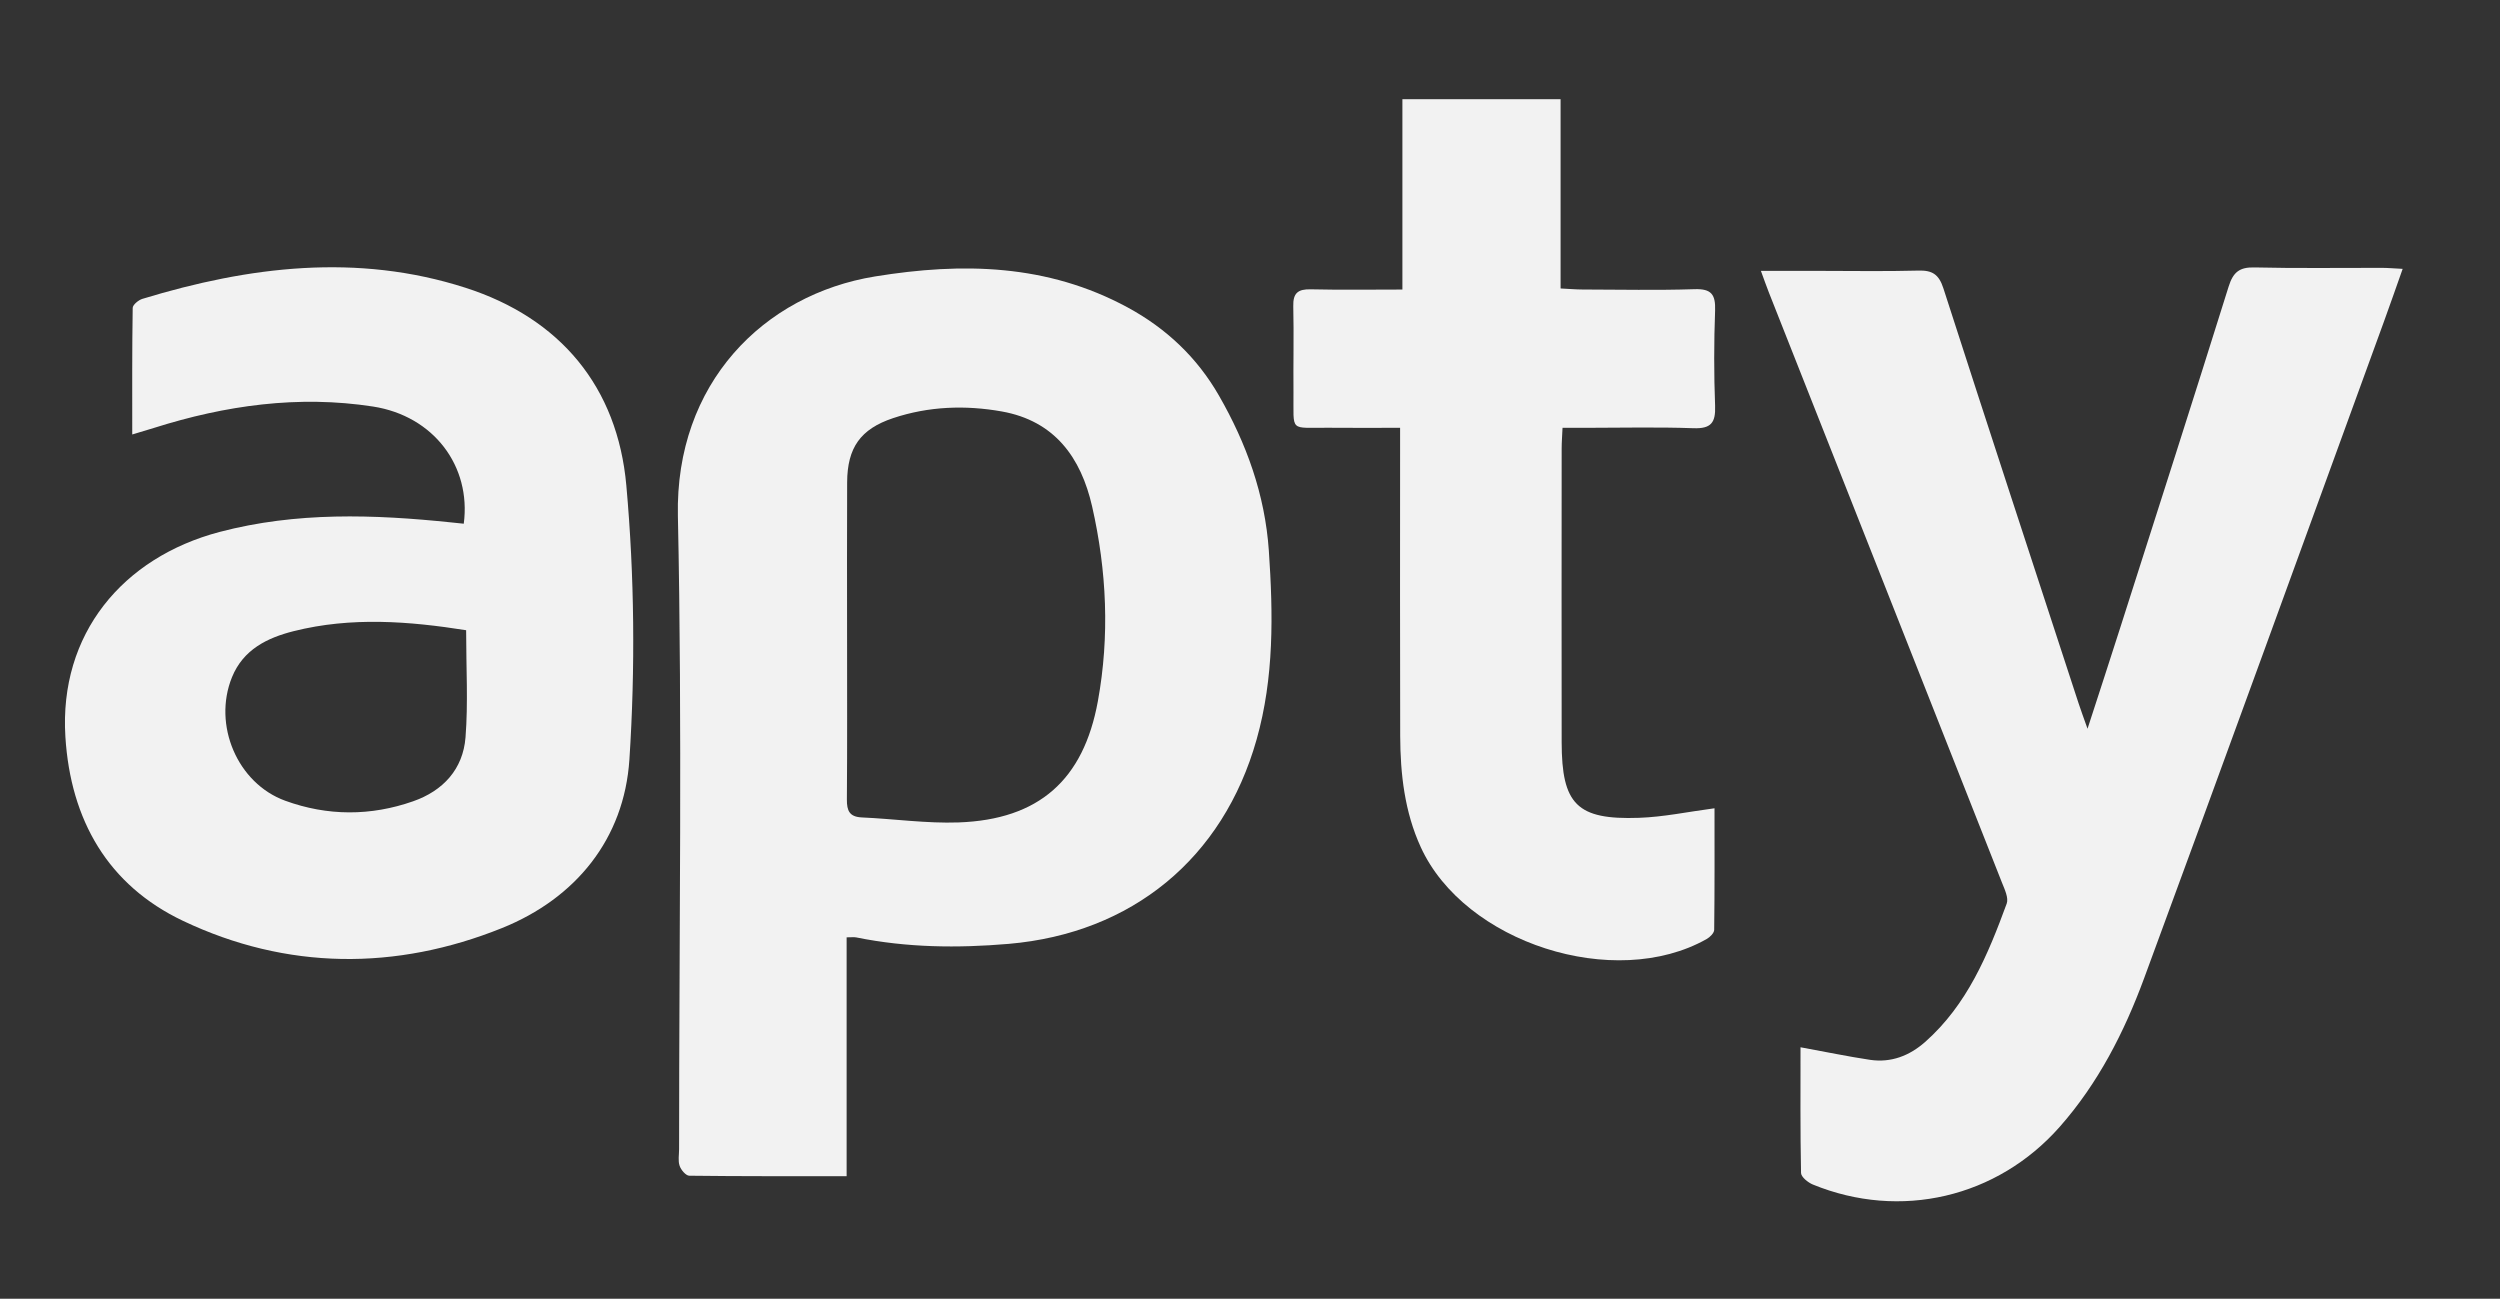 <svg width="77" height="40" viewBox="0 0 77 40" fill="none" xmlns="http://www.w3.org/2000/svg">
<rect x="0" y="0" width="77" height="40" fill="#333333" stroke="none"/>
<path d="M26.076 28.873V36.226C24.406 36.226 22.818 36.232 21.23 36.212C21.125 36.211 20.974 36.033 20.932 35.906C20.879 35.751 20.916 35.566 20.916 35.393C20.916 28.892 21.016 22.389 20.879 15.891C20.793 11.814 23.515 9.072 26.954 8.514C29.646 8.077 32.254 8.129 34.726 9.466C35.925 10.115 36.873 11.015 37.543 12.183C38.392 13.659 38.961 15.237 39.08 16.956C39.214 18.915 39.244 20.867 38.703 22.779C37.669 26.444 34.86 28.744 31.069 29.071C29.494 29.206 27.93 29.188 26.376 28.873C26.306 28.859 26.23 28.87 26.075 28.87L26.076 28.873ZM26.09 19.624C26.09 21.291 26.097 22.958 26.084 24.625C26.082 24.972 26.163 25.159 26.545 25.177C27.54 25.221 28.535 25.366 29.525 25.331C31.995 25.242 33.372 24.026 33.815 21.594C34.18 19.589 34.088 17.584 33.638 15.602C33.295 14.091 32.482 12.963 30.856 12.673C29.732 12.473 28.601 12.513 27.506 12.879C26.502 13.215 26.098 13.788 26.092 14.853C26.084 16.443 26.09 18.034 26.09 19.624Z" fill="#F2F2F2"/>
<path d="M14.284 16.13C14.518 14.355 13.354 12.81 11.487 12.521C9.193 12.167 6.944 12.483 4.742 13.18C4.548 13.241 4.351 13.298 4.073 13.382C4.073 12.038 4.067 10.761 4.087 9.484C4.088 9.388 4.265 9.242 4.385 9.205C7.671 8.204 10.999 7.792 14.334 8.862C17.263 9.802 19.02 11.924 19.291 14.951C19.542 17.746 19.568 20.588 19.386 23.389C19.226 25.845 17.726 27.672 15.462 28.584C12.197 29.898 8.832 29.882 5.634 28.361C3.331 27.266 2.174 25.265 2.014 22.693C1.817 19.53 3.774 17.172 6.767 16.383C9.129 15.762 11.511 15.842 13.903 16.091C14.031 16.105 14.159 16.118 14.284 16.13ZM14.358 19.411C12.611 19.135 10.825 18.992 9.047 19.439C8.232 19.644 7.49 20.006 7.144 20.861C6.551 22.325 7.307 24.125 8.786 24.663C10.085 25.136 11.415 25.139 12.723 24.68C13.648 24.357 14.262 23.69 14.338 22.709C14.421 21.647 14.357 20.573 14.357 19.41L14.358 19.411Z" fill="#F2F2F2"/>
<path d="M54.237 8.343C54.898 8.343 55.465 8.343 56.033 8.343C57.049 8.343 58.066 8.362 59.081 8.334C59.513 8.321 59.716 8.448 59.856 8.879C61.23 13.144 62.628 17.402 64.02 21.661C64.09 21.876 64.17 22.088 64.296 22.445C64.666 21.305 64.996 20.297 65.318 19.287C66.431 15.802 67.549 12.32 68.641 8.829C68.78 8.385 68.973 8.224 69.443 8.237C70.745 8.269 72.05 8.247 73.354 8.25C73.541 8.25 73.726 8.267 74.002 8.281C73.795 8.864 73.617 9.381 73.429 9.895C70.97 16.642 68.523 23.395 66.038 30.133C65.427 31.79 64.621 33.368 63.438 34.708C61.511 36.891 58.529 37.585 55.837 36.484C55.686 36.422 55.475 36.252 55.472 36.128C55.446 34.834 55.456 33.538 55.456 32.256C56.219 32.395 56.905 32.539 57.598 32.643C58.243 32.739 58.811 32.518 59.293 32.093C60.59 30.947 61.23 29.403 61.806 27.832C61.871 27.658 61.743 27.392 61.661 27.186C59.272 21.128 56.877 15.072 54.484 9.015C54.409 8.826 54.343 8.634 54.236 8.344L54.237 8.343Z" fill="#F2F2F2"/>
<path d="M52.807 24.893C52.807 26.122 52.813 27.381 52.797 28.639C52.796 28.736 52.667 28.865 52.565 28.922C49.729 30.525 45.104 29.038 43.758 26.089C43.262 25.004 43.131 23.843 43.126 22.667C43.117 19.77 43.123 16.875 43.123 13.978C43.123 13.749 43.123 13.52 43.123 13.176C42.378 13.176 41.661 13.183 40.943 13.175C39.688 13.161 39.851 13.345 39.839 12.081C39.831 11.198 39.853 10.315 39.833 9.434C39.822 9.028 39.975 8.902 40.37 8.911C41.288 8.933 42.209 8.918 43.194 8.918V3.056H48.066V8.885C48.332 8.898 48.535 8.916 48.737 8.917C49.888 8.919 51.04 8.945 52.19 8.907C52.714 8.889 52.842 9.072 52.825 9.566C52.789 10.543 52.788 11.524 52.825 12.499C52.844 13.017 52.705 13.208 52.158 13.189C51.048 13.149 49.934 13.177 48.821 13.177H48.126C48.116 13.417 48.099 13.619 48.099 13.822C48.097 16.833 48.095 19.844 48.099 22.855C48.101 24.776 48.568 25.255 50.482 25.189C51.238 25.163 51.989 25.003 52.806 24.895L52.807 24.893Z" fill="#F2F2F2"/>
</svg>
